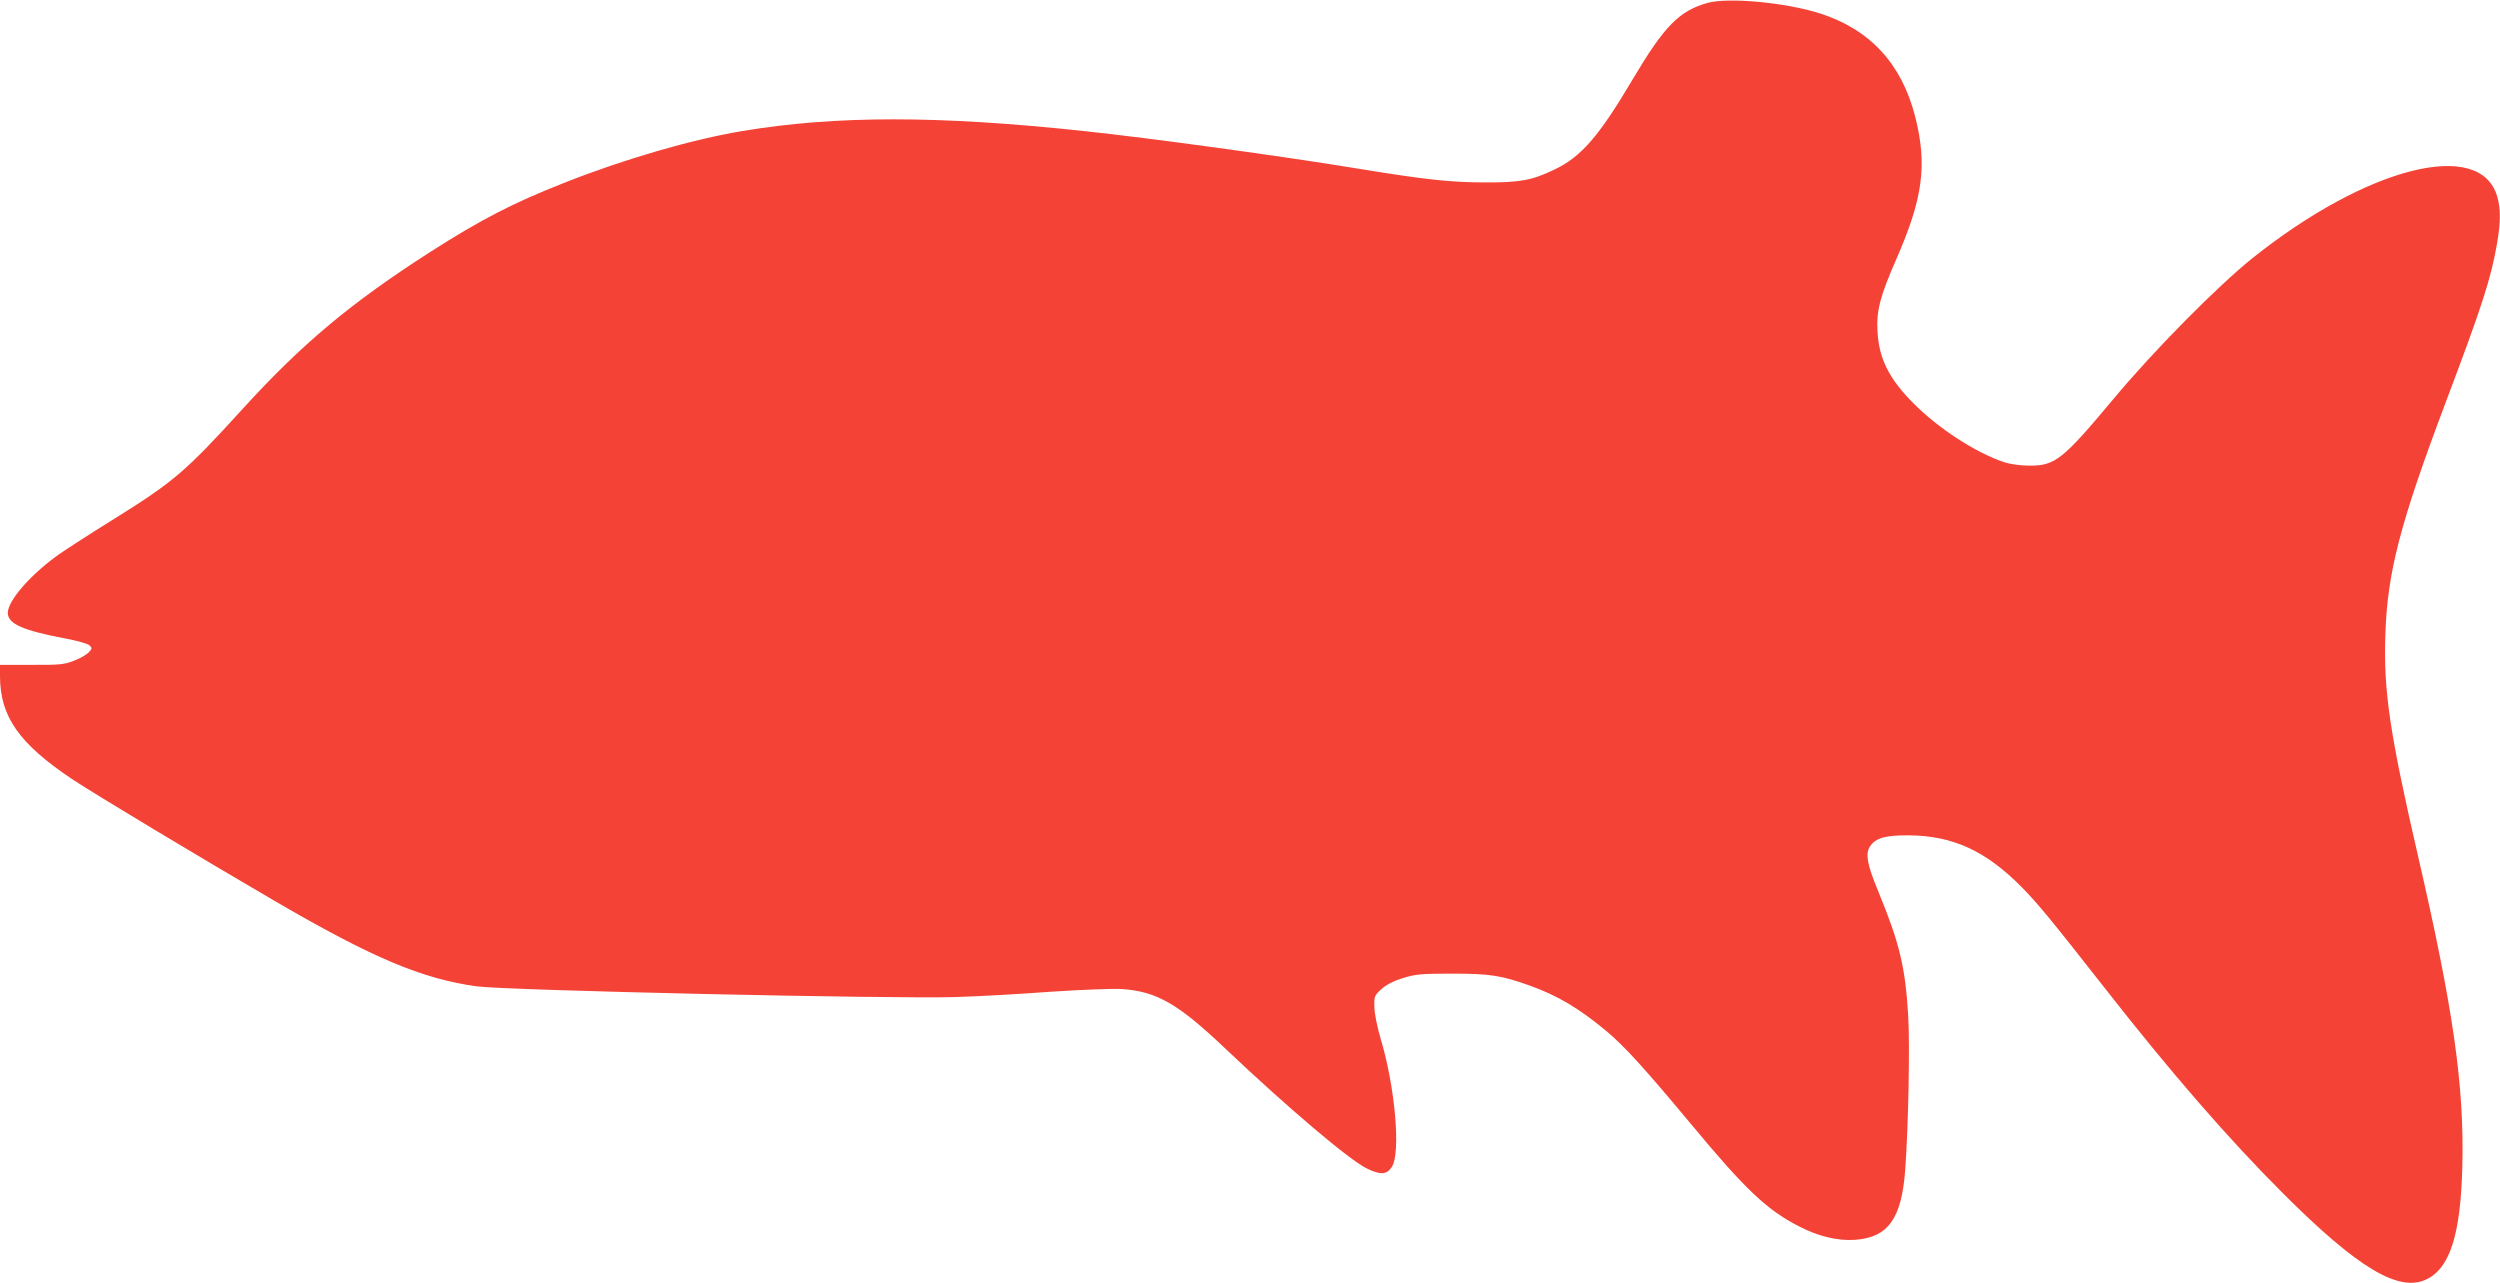 <?xml version="1.0" standalone="no"?>
<!DOCTYPE svg PUBLIC "-//W3C//DTD SVG 20010904//EN"
 "http://www.w3.org/TR/2001/REC-SVG-20010904/DTD/svg10.dtd">
<svg version="1.0" xmlns="http://www.w3.org/2000/svg"
 width="1280pt" height="657pt" viewBox="0 0 1280 657"
 preserveAspectRatio="xMidYMid meet">
<g transform="translate(0,657) scale(0.1,-0.1)"
fill="#f44336" stroke="none">
<path d="M8742 6555 c-145 -41 -221 -119 -382 -390 -174 -294 -264 -398 -403
-464 -115 -55 -175 -66 -362 -65 -171 1 -295 14 -632 69 -394 65 -1073 158
-1413 194 -745 80 -1272 80 -1750 0 -257 -43 -603 -143 -911 -265 -262 -103
-428 -189 -683 -352 -409 -262 -660 -472 -965 -807 -294 -323 -353 -373 -670
-570 -108 -67 -227 -144 -266 -171 -145 -102 -265 -238 -265 -302 0 -56 77
-90 294 -131 60 -11 116 -27 124 -35 14 -14 14 -17 -3 -35 -10 -12 -43 -31
-74 -43 -50 -20 -73 -23 -218 -22 l-163 0 0 -57 c0 -207 97 -346 369 -528 114
-76 657 -402 1041 -626 498 -290 750 -396 1030 -435 150 -21 2131 -65 2450
-55 107 3 326 15 485 27 165 11 325 17 371 14 178 -13 286 -75 530 -307 319
-302 629 -565 721 -611 71 -35 103 -33 129 7 47 71 17 412 -58 660 -16 55 -31
126 -31 158 -2 55 0 60 35 92 24 22 62 42 110 57 65 20 93 23 253 23 193 0
251 -9 397 -61 142 -51 250 -115 389 -230 96 -80 196 -190 441 -484 275 -331
384 -434 547 -518 99 -52 200 -76 288 -70 171 12 240 109 258 363 16 221 24
636 15 784 -15 253 -45 374 -154 639 -56 135 -66 190 -42 228 30 44 78 58 201
57 223 -2 392 -79 575 -264 82 -83 151 -167 417 -506 347 -444 641 -782 922
-1063 383 -383 594 -509 735 -440 119 57 174 228 183 572 11 415 -45 809 -228
1601 -143 620 -176 841 -166 1126 10 320 75 570 309 1191 187 495 232 634 263
814 19 111 19 179 0 242 -88 297 -667 150 -1254 -319 -178 -143 -504 -472
-712 -722 -259 -310 -298 -340 -429 -339 -45 0 -97 7 -130 18 -144 48 -337
173 -465 303 -123 124 -174 226 -182 363 -7 108 13 184 97 375 136 311 158
481 96 727 -69 271 -231 447 -487 529 -174 56 -471 84 -577 54z"/>
</g>
</svg>
